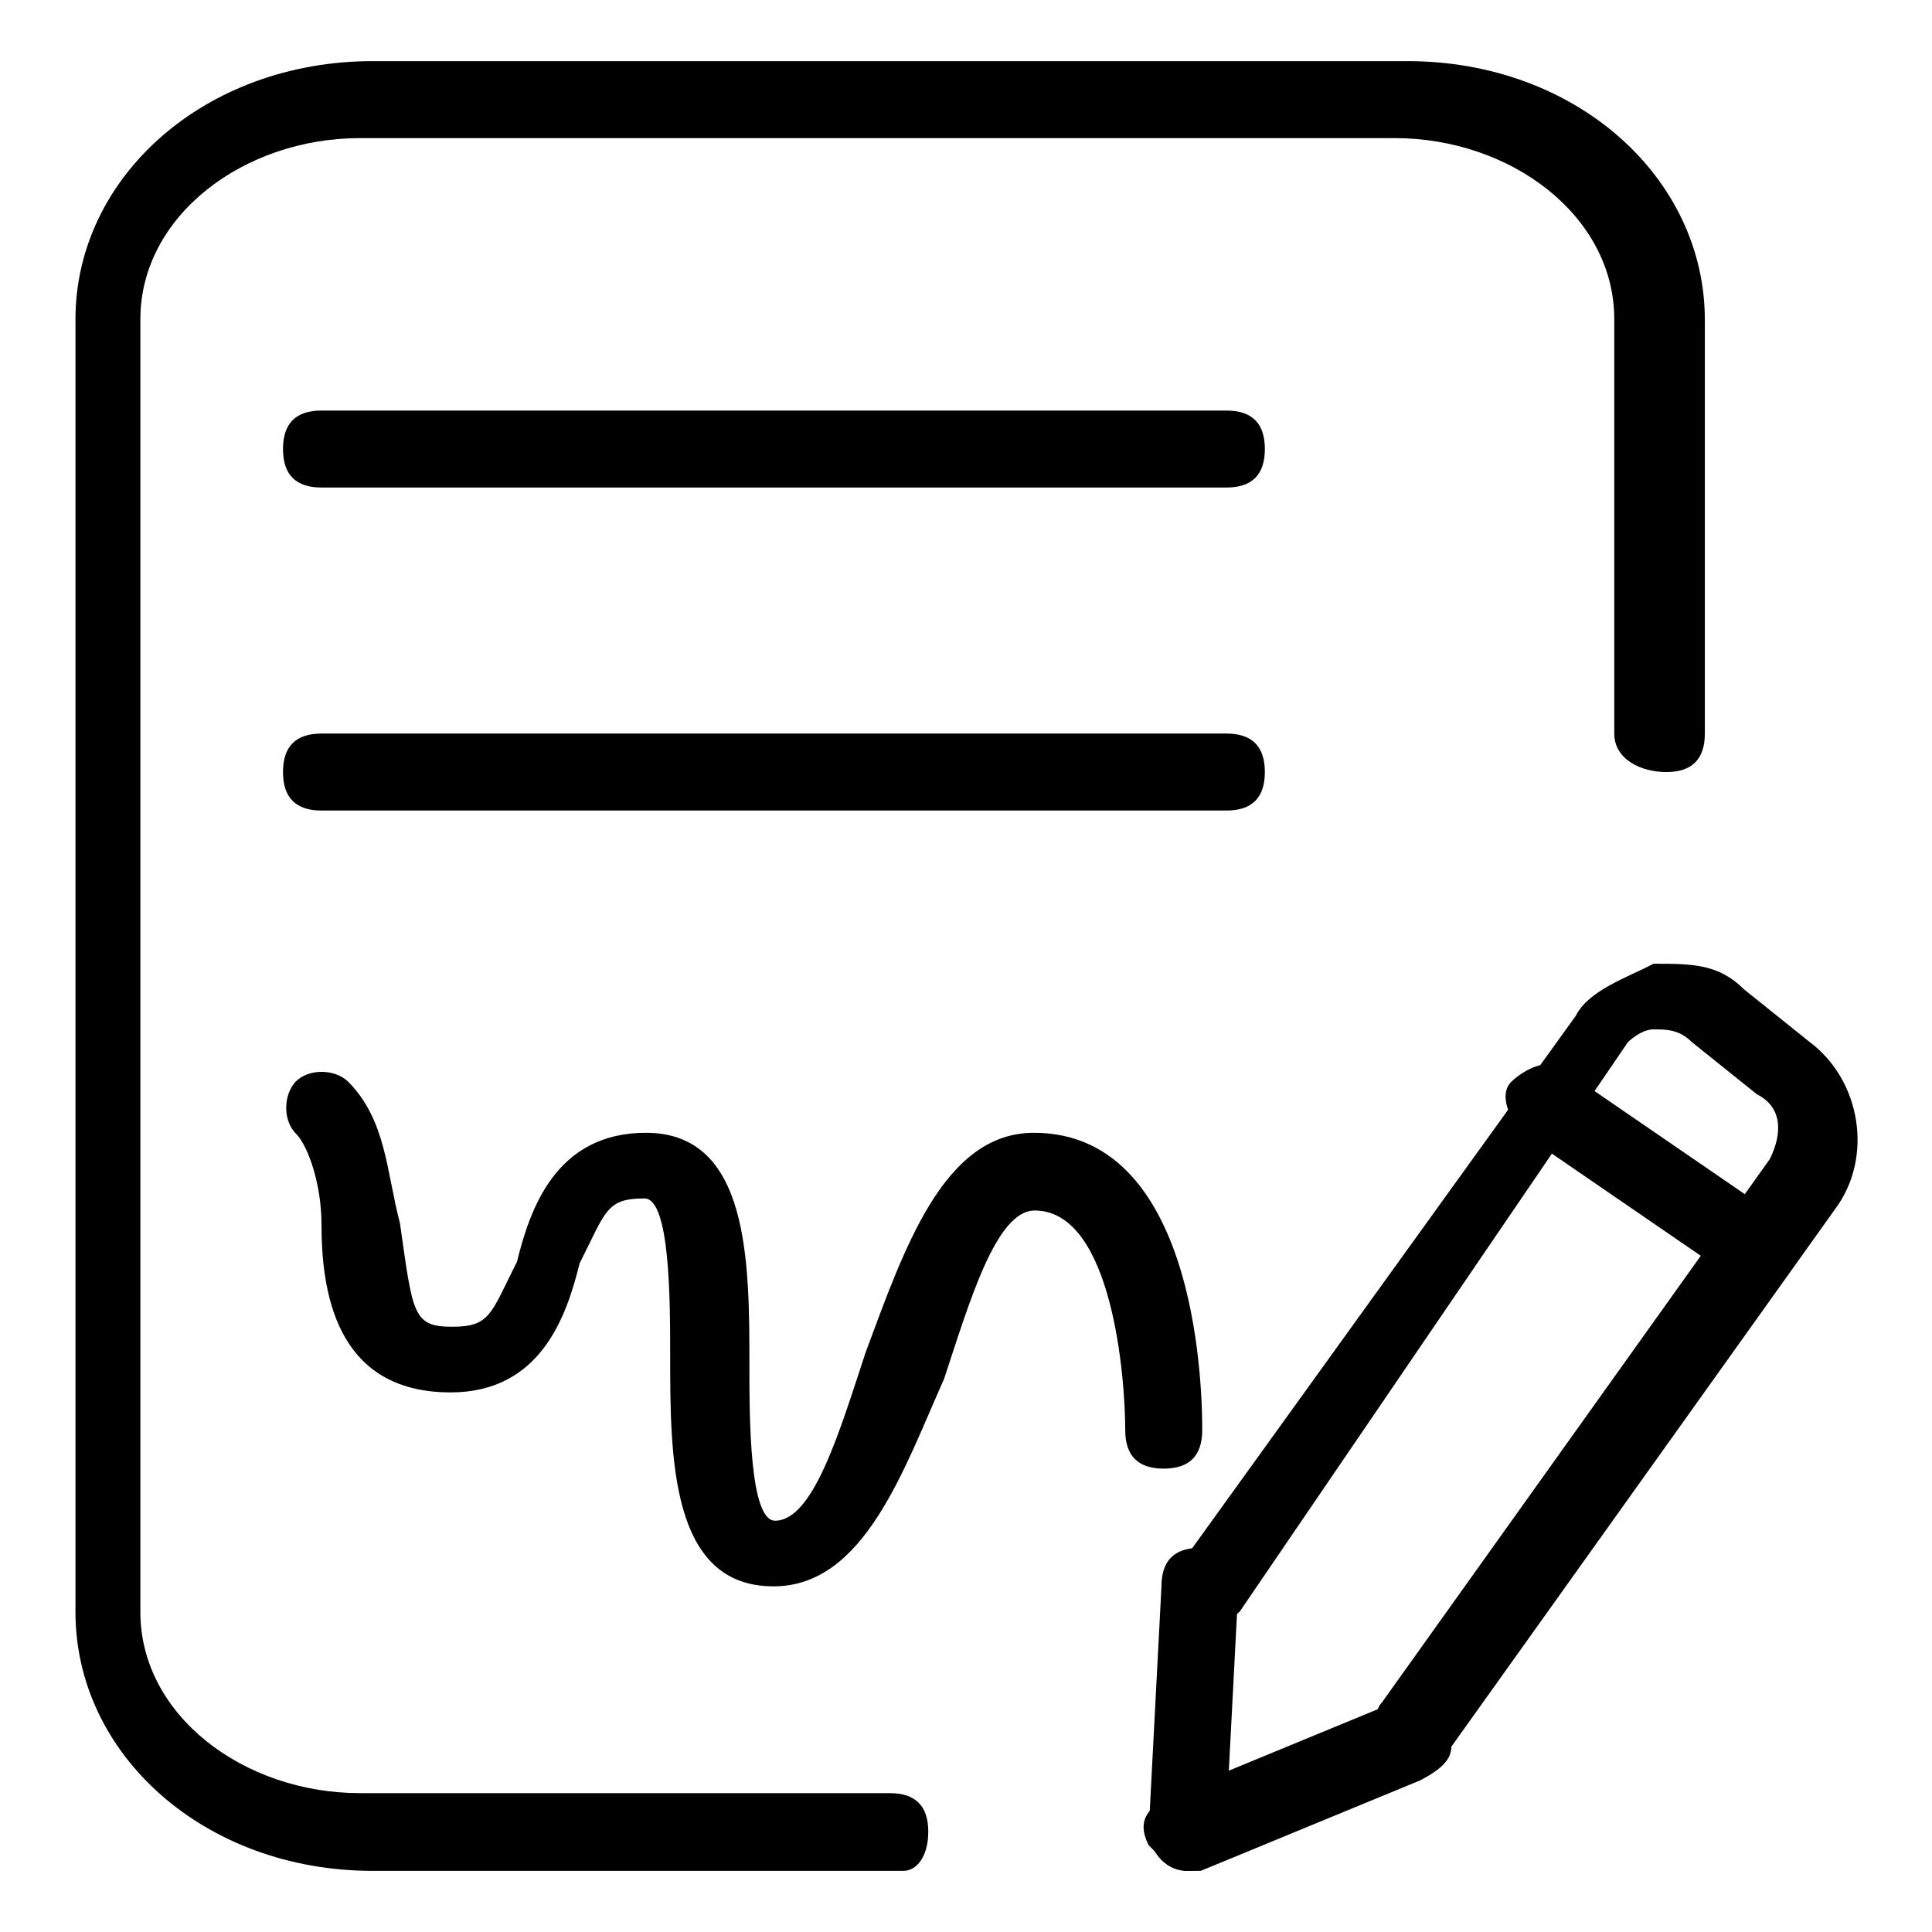 <?xml version="1.0" encoding="utf-8"?>
<!-- Svg Vector Icons : http://www.onlinewebfonts.com/icon -->
<!DOCTYPE svg PUBLIC "-//W3C//DTD SVG 1.1//EN" "http://www.w3.org/Graphics/SVG/1.1/DTD/svg11.dtd">
<svg version="1.1" xmlns="http://www.w3.org/2000/svg" xmlns:xlink="http://www.w3.org/1999/xlink" x="0px" y="0px" viewBox="0 0 256 256" enable-background="new 0 0 256 256" xml:space="preserve">
<g> <path fill="#000000" d="M162.5,64.6H42.6c-3.4,0-5.1-1.7-5.1-5.1s1.7-5.1,5.1-5.1h119.9c3.4,0,5.1,1.7,5.1,5.1 S165.9,64.6,162.5,64.6z M162.5,107.4H42.6c-3.4,0-5.1-1.7-5.1-5.1s1.7-5.1,5.1-5.1h119.9c3.4,0,5.1,1.7,5.1,5.1 S165.9,107.4,162.5,107.4z"/> <path fill="#000000" d="M119.7,247.9H49.4c-22.3,0-39.4-15.4-39.4-34.3V42.3C10,23.5,27.1,8.1,49.4,8.1h137.1 c22.3,0,39.4,15.4,39.4,34.3v54.8c0,3.4-1.7,5.1-5.1,5.1s-6.9-1.7-6.9-5.1V42.3c0-13.7-13.7-24-29.1-24H47.7 c-15.4,0-29.1,10.3-29.1,24v171.3c0,13.7,13.7,24,29.1,24h70.2c3.4,0,5.1,1.7,5.1,5.1S121.4,247.9,119.7,247.9z"/> <path fill="#000000" d="M102.5,210.2c-13.7,0-13.7-17.1-13.7-30.8c0-6.9,0-20.6-3.4-20.6c-5.1,0-5.1,1.7-8.6,8.6 c-1.7,6.9-5.1,17.1-17.1,17.1c-15.4,0-17.1-13.7-17.1-22.3c0-5.1-1.7-10.3-3.4-12c-1.7-1.7-1.7-5.1,0-6.9c1.7-1.7,5.1-1.7,6.9,0 c5.1,5.1,5.1,12,6.9,18.8c1.7,12,1.7,13.7,6.9,13.7c5.1,0,5.1-1.7,8.6-8.6c1.7-6.9,5.1-17.1,17.1-17.1c13.7,0,13.7,17.1,13.7,30.8 c0,6.9,0,20.6,3.4,20.6c5.1,0,8.6-12,12-22.3c5.1-13.7,10.3-29.1,22.3-29.1c22.3,0,22.3,36,22.3,39.4s-1.7,5.1-5.1,5.1 c-3.4,0-5.1-1.7-5.1-5.1c0-6.9-1.7-29.1-12-29.1c-5.1,0-8.6,12-12,22.3C119.7,194.8,114.5,210.2,102.5,210.2L102.5,210.2z  M188.2,234.2c-1.7,0-1.7,0-3.4-1.7c-1.7-1.7-3.4-5.1-1.7-6.9l51.4-72c1.7-3.4,1.7-6.9-1.7-8.6l-8.6-6.9c-1.7-1.7-3.4-1.7-5.1-1.7 c-1.7,0-3.4,1.7-3.4,1.7l-51.4,75.4c-1.7,1.7-5.1,3.4-6.9,1.7c-1.7-1.7-3.4-5.1-1.7-6.9l53.1-73.7c1.7-3.4,6.9-5.1,10.3-6.9 c5.1,0,8.6,0,12,3.4l8.6,6.9c6.9,5.1,8.6,15.4,3.4,22.3l-51.4,72C191.6,234.2,189.9,234.2,188.2,234.2L188.2,234.2z"/> <path fill="#000000" d="M232.7,170.8c-1.7,0-1.7,0-3.4-1.7l-27.4-18.8c-1.7-1.7-3.4-5.1-1.7-6.9c1.7-1.7,5.1-3.4,6.9-1.7l27.4,18.8 c1.7,1.7,3.4,5.1,1.7,6.9C236.2,170.8,234.4,170.8,232.7,170.8z M157.3,247.9c-3.4,0-5.1-3.4-5.1-5.1l1.7-32.6 c0-3.4,1.7-5.1,5.1-5.1c3.4,0,5.1,3.4,5.1,5.1l-1.7,32.6C162.5,246.2,160.8,247.9,157.3,247.9z"/> <path fill="#000000" d="M157.3,247.9c-1.7,0-3.4-1.7-5.1-3.4c-1.7-3.4,0-5.1,3.4-6.9l29.1-12c3.4-1.7,5.1,0,6.9,3.4s0,5.1-3.4,6.9 l-29.1,12H157.3L157.3,247.9z"/></g>
</svg>